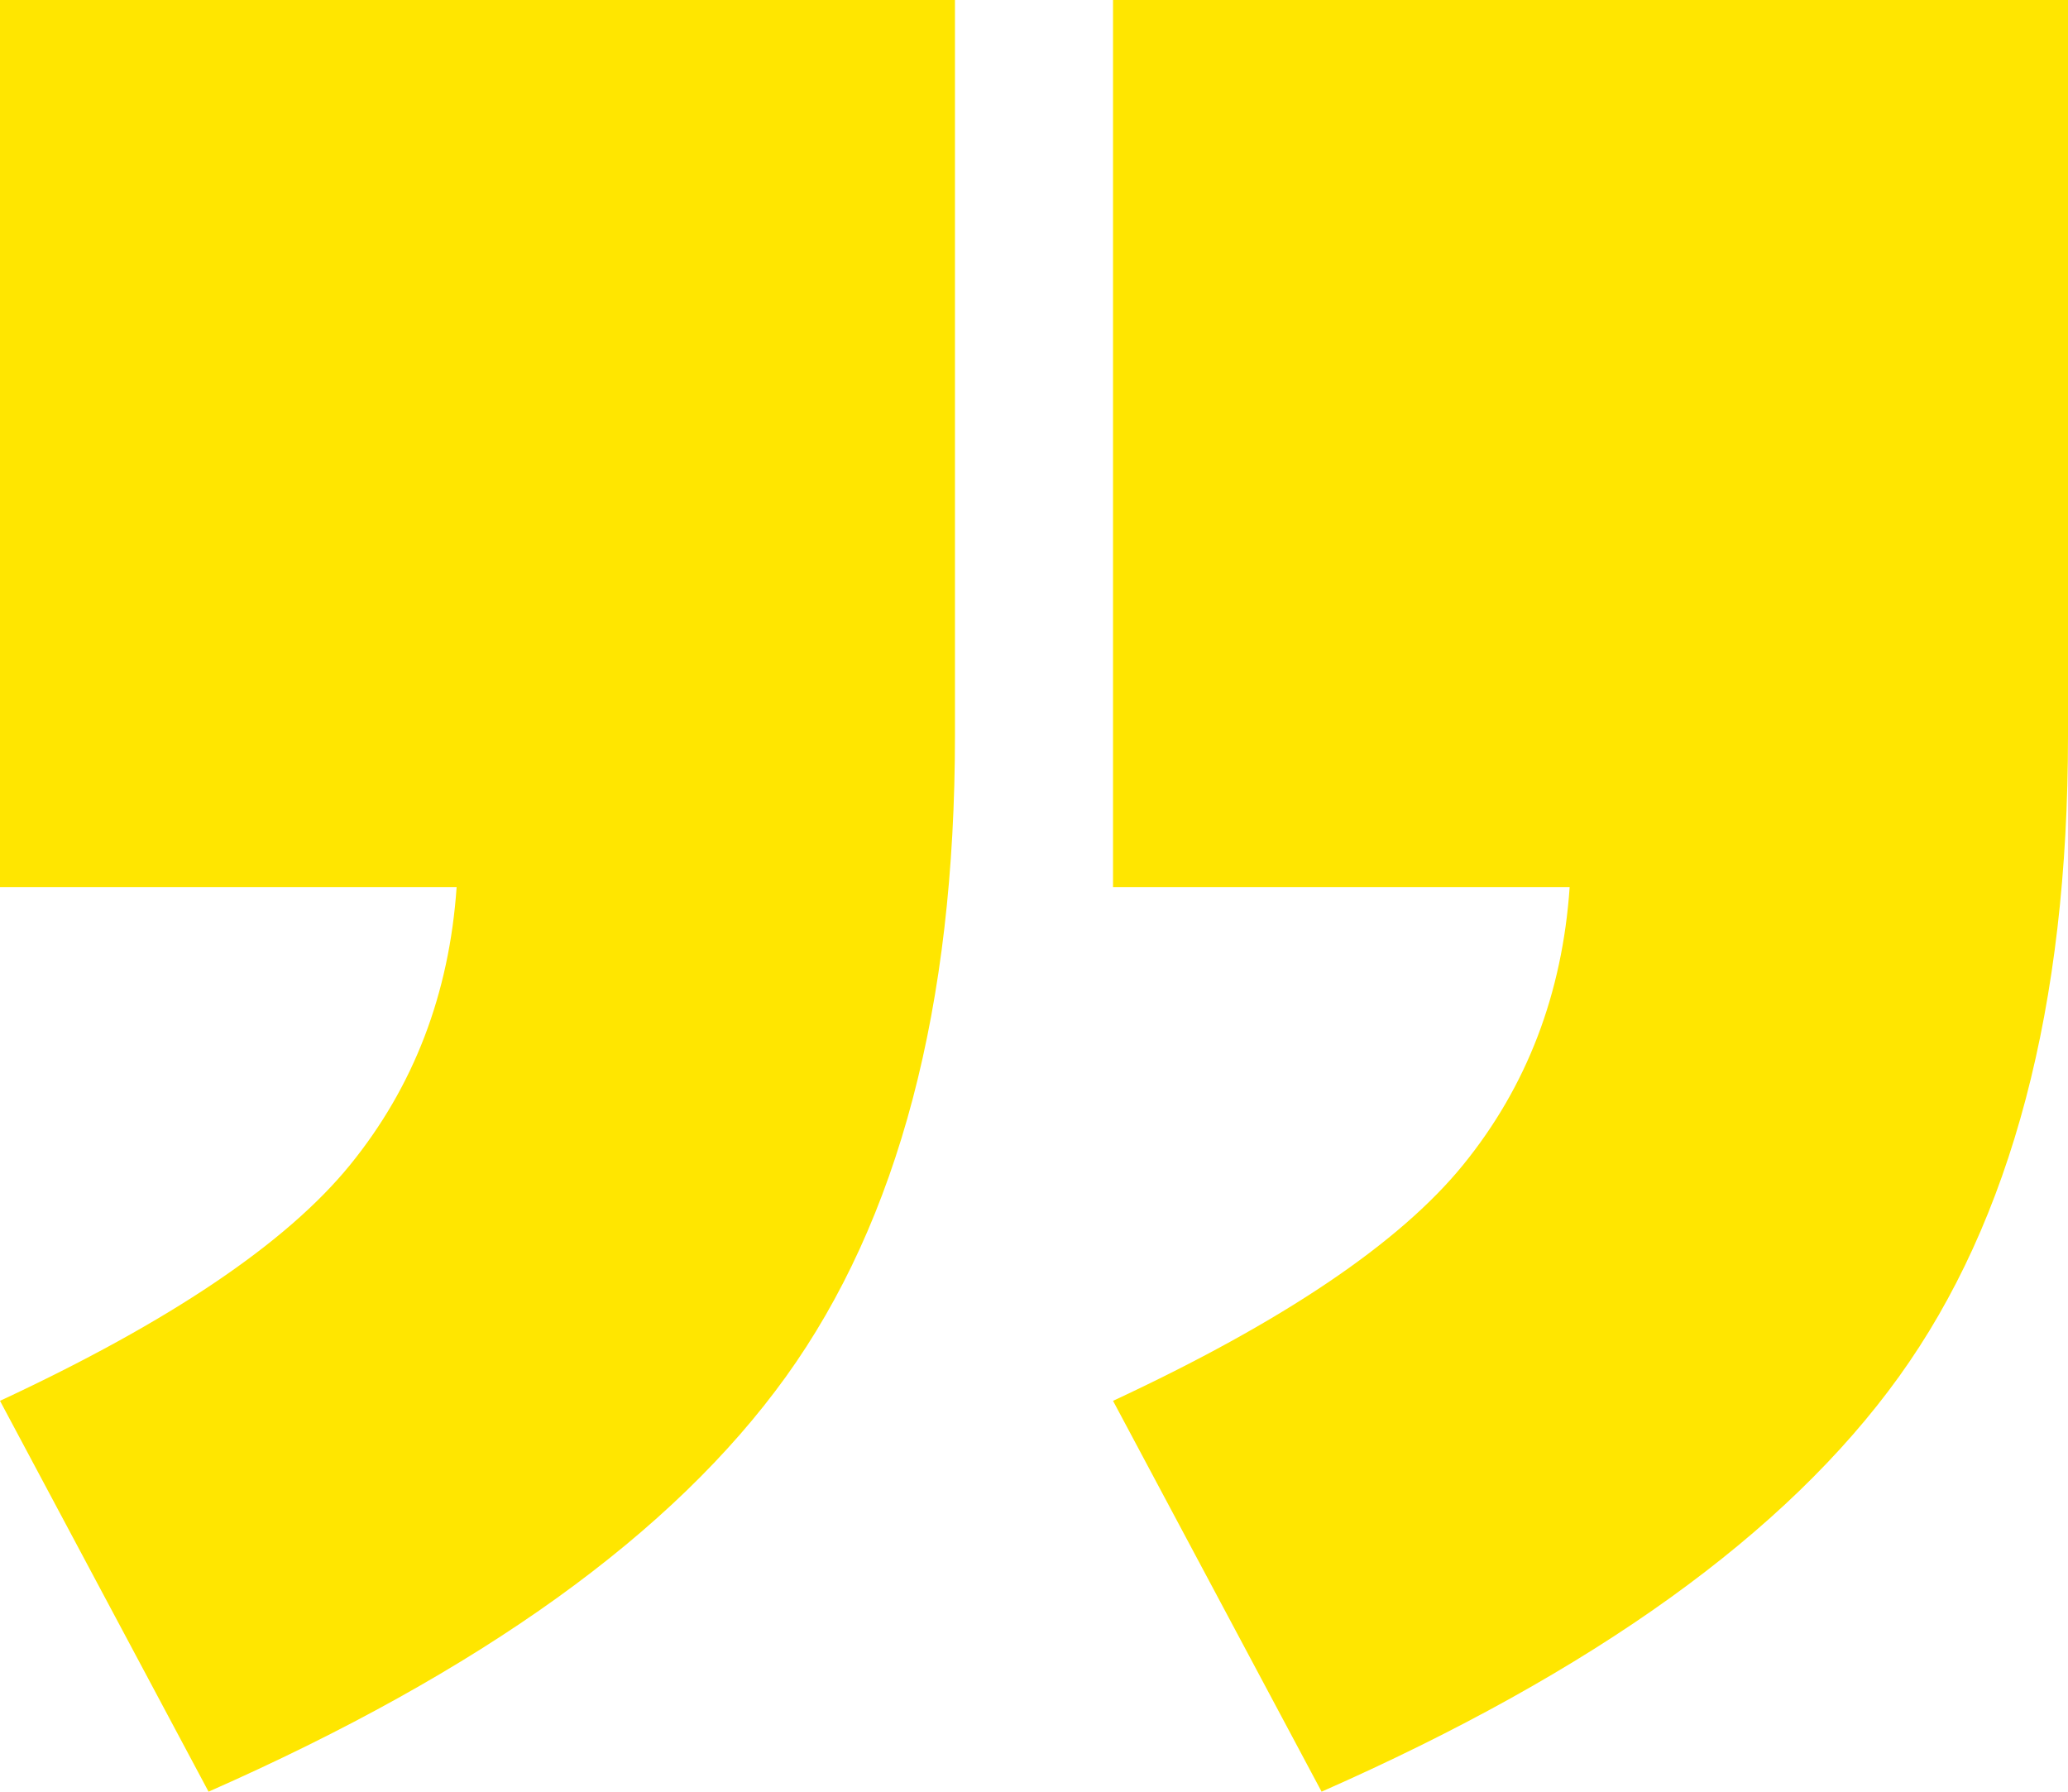<?xml version="1.0" encoding="UTF-8"?>
<svg xmlns="http://www.w3.org/2000/svg" xmlns:xlink="http://www.w3.org/1999/xlink" version="1.1" id="Ebene_1" x="0px" y="0px" viewBox="0 0 271.648 235.313" style="enable-background:new 0 0 271.648 235.313;" xml:space="preserve">
<style type="text/css">
	.st0{clip-path:url(#SVGID_00000140717422852371141850000015656570247402460046_);fill:#FFE600;}
</style>
<g>
	<defs>
		<rect id="SVGID_1_" width="271.648" height="235.313"></rect>
	</defs>
	<clipPath id="SVGID_00000150780707387468252310000008911351587200924829_">
		<use xlink:href="#SVGID_1_" style="overflow:visible;"></use>
	</clipPath>
	<path style="clip-path:url(#SVGID_00000150780707387468252310000008911351587200924829_);fill:#FFE600;" d="M146.205,116.503   h59.982c-0.964,14.031-5.623,26.192-13.986,36.479c-8.363,10.283-23.696,20.619-45.996,31l27.396,51.331   c35.758-15.766,61.036-33.934,75.842-54.503c14.802-20.573,22.205-48.64,22.205-84.205V0H146.205V116.503z M0,116.503h59.982   c-0.965,14.031-5.624,26.192-13.986,36.479c-8.363,10.283-23.697,20.619-45.996,31l27.395,51.331   c35.759-15.766,61.036-33.934,75.843-54.503c14.801-20.573,22.204-48.64,22.204-84.205V0H0V116.503z"></path>
</g>
</svg>
